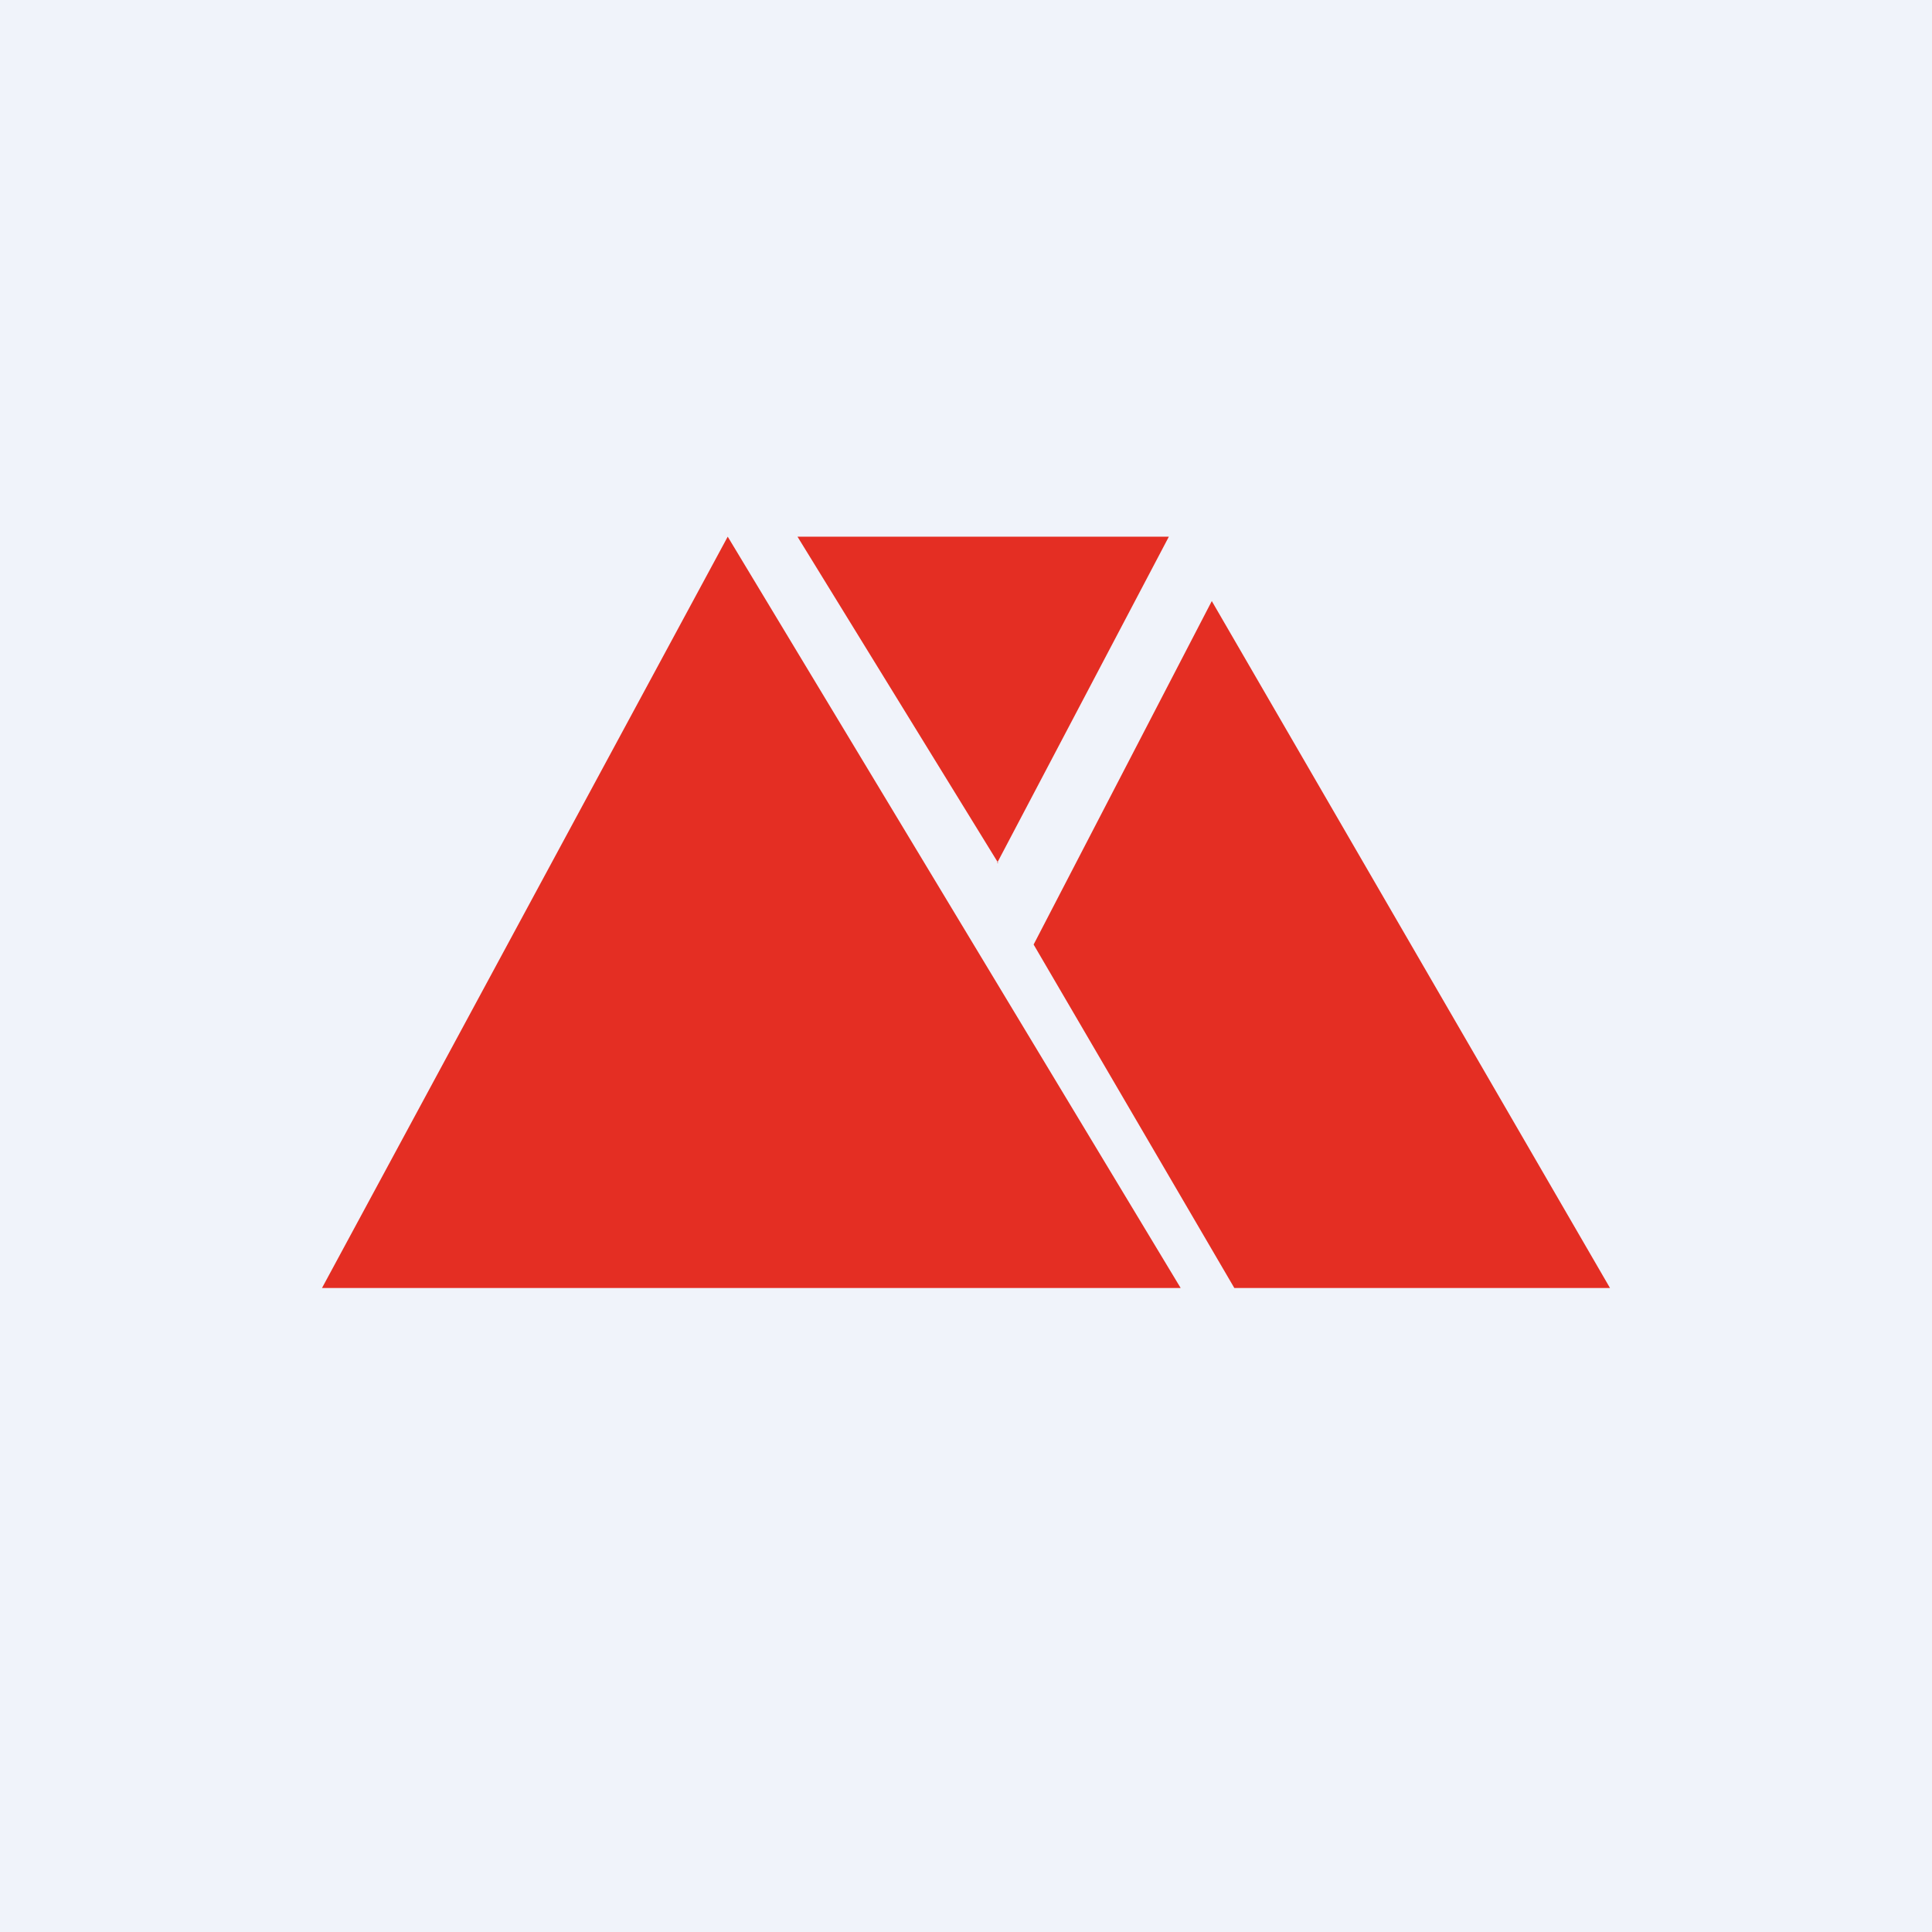 <!-- by TradingView --><svg width="18" height="18" viewBox="0 0 18 18" xmlns="http://www.w3.org/2000/svg"><path fill="#F0F3FA" d="M0 0h18v18H0z"/><path d="M6.78 5 11 12H3l3.78-7ZM15 12l-3.71-6.4-1.66 3.2L11.5 12H15ZM9.29 8.04 10.89 5H7.43L9.3 8.04Z" fill="#E42E23"/></svg>